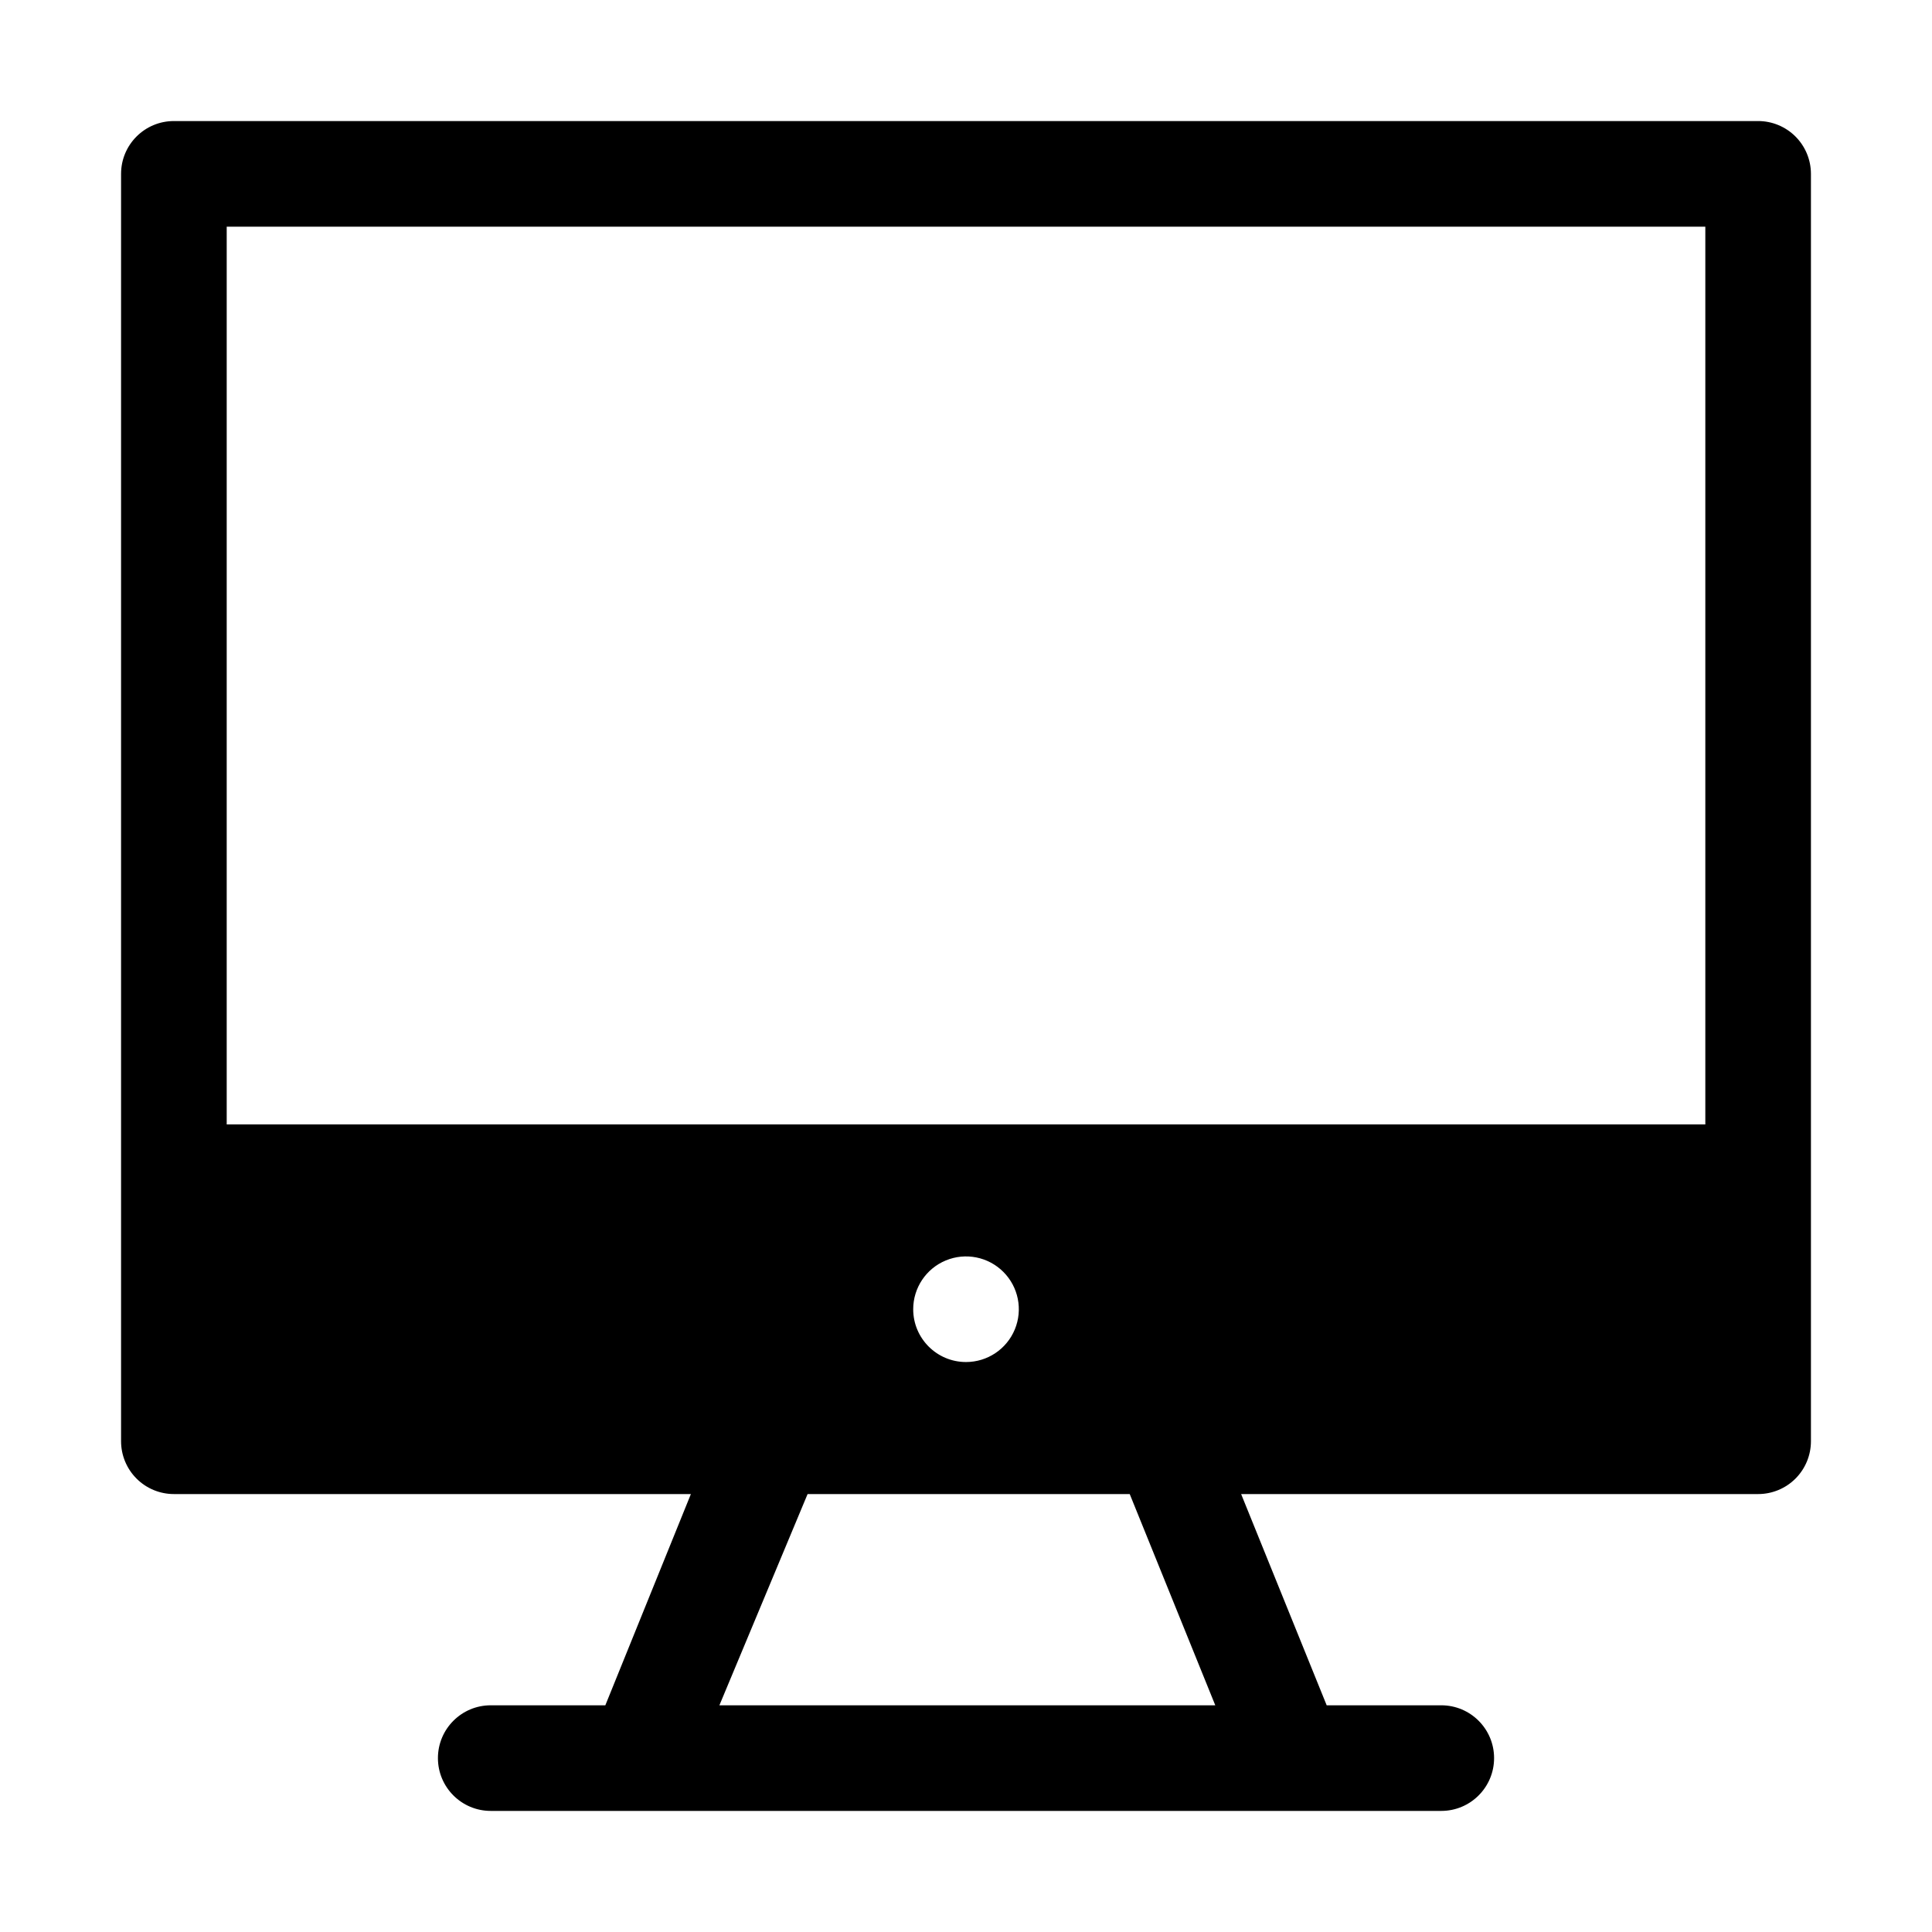<?xml version="1.0" encoding="UTF-8"?>
<!-- Uploaded to: SVG Repo, www.svgrepo.com, Generator: SVG Repo Mixer Tools -->
<svg fill="#000000" width="800px" height="800px" version="1.1" viewBox="144 144 512 512" xmlns="http://www.w3.org/2000/svg">
 <path d="m609.92 176.08h-419.84c-7.731 0-13.996 6.266-13.996 13.996v335.87c0 3.715 1.477 7.273 4.102 9.898 2.621 2.625 6.184 4.098 9.895 4.098h137.01l-22.672 55.98h-30.367c-7.731 0-13.996 6.266-13.996 13.992 0 7.731 6.266 13.996 13.996 13.996h251.9c7.731 0 13.996-6.266 13.996-13.996 0-7.727-6.266-13.992-13.996-13.992h-30.367l-22.672-55.98h137.01c3.711 0 7.273-1.473 9.898-4.098 2.621-2.625 4.098-6.184 4.098-9.898v-335.87c0-3.711-1.477-7.273-4.098-9.895-2.625-2.625-6.188-4.102-9.898-4.102zm-275.27 419.84 23.371-55.98h85.367l22.672 55.98zm51.359-104.96c0-5.66 3.41-10.766 8.641-12.93 5.227-2.168 11.246-0.969 15.25 3.035 4.004 4 5.199 10.02 3.035 15.25-2.168 5.231-7.269 8.637-12.93 8.637-7.731 0-13.996-6.266-13.996-13.992zm209.92-48.98h-391.85v-237.91h391.85z"/>
</svg>